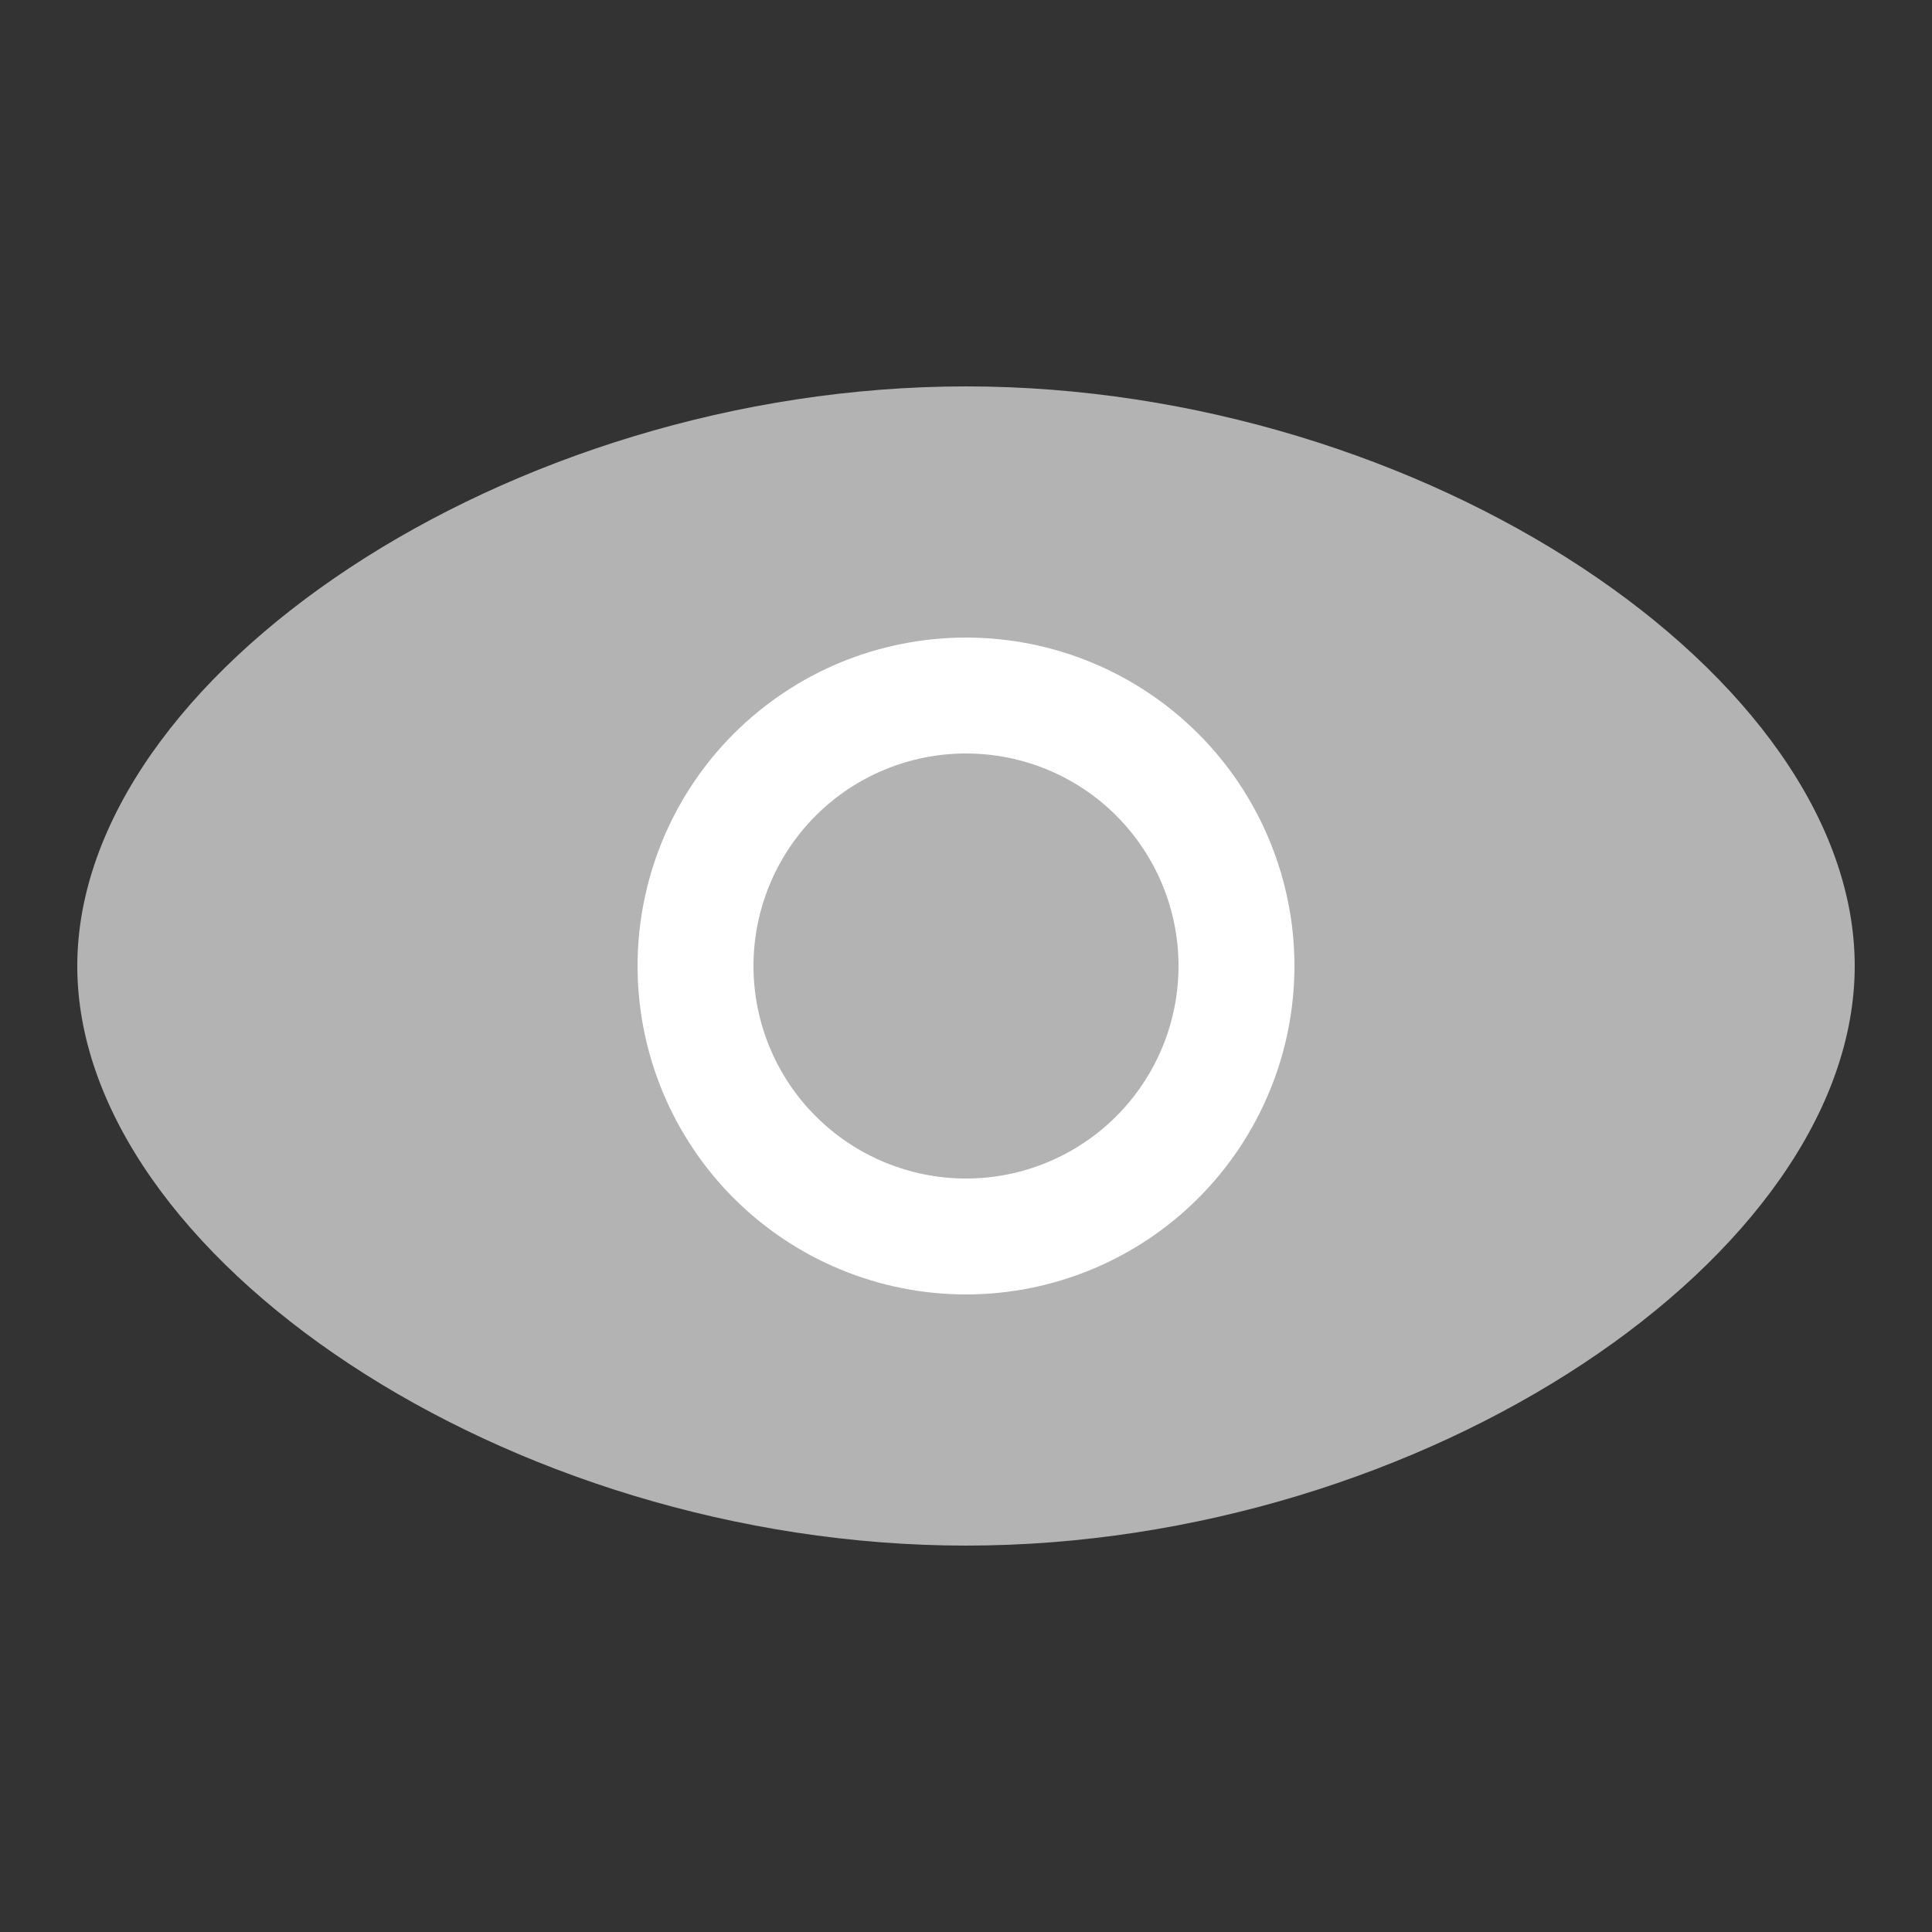 <svg width="20" height="20" viewBox="0 0 20 20" fill="none" xmlns="http://www.w3.org/2000/svg">
<rect x="0" y="0" width="20" height="20" fill="#333333" stroke="none"/>
<path d="M10 4C5.255 4 0.8 7.006 0.8 10C0.8 12.994 5.255 16 10 16C14.745 16 19.2 12.994 19.2 10C19.2 7.006 14.745 4 10 4Z" fill="#B3B3B3"/>
<path d="M10 6.6C9.554 6.6 9.111 6.688 8.699 6.858C8.286 7.029 7.912 7.28 7.596 7.595C7.28 7.911 7.03 8.286 6.859 8.698C6.688 9.111 6.6 9.553 6.6 10C6.6 10.446 6.688 10.888 6.859 11.301C7.03 11.713 7.28 12.088 7.596 12.404C7.912 12.72 8.286 12.97 8.699 13.141C9.111 13.312 9.554 13.4 10 13.4C10.902 13.4 11.767 13.041 12.404 12.404C13.042 11.766 13.4 10.901 13.4 10C13.4 9.098 13.042 8.233 12.404 7.595C11.767 6.958 10.902 6.6 10 6.6ZM10 7.8C10.584 7.8 11.143 8.031 11.556 8.444C11.968 8.857 12.2 9.416 12.2 10C12.2 10.583 11.968 11.143 11.556 11.555C11.143 11.968 10.584 12.2 10 12.2C9.417 12.2 8.857 11.968 8.444 11.555C8.032 11.143 7.8 10.583 7.8 10C7.8 9.416 8.032 8.857 8.444 8.444C8.857 8.031 9.417 7.8 10 7.8Z" fill="white"/>
</svg>
